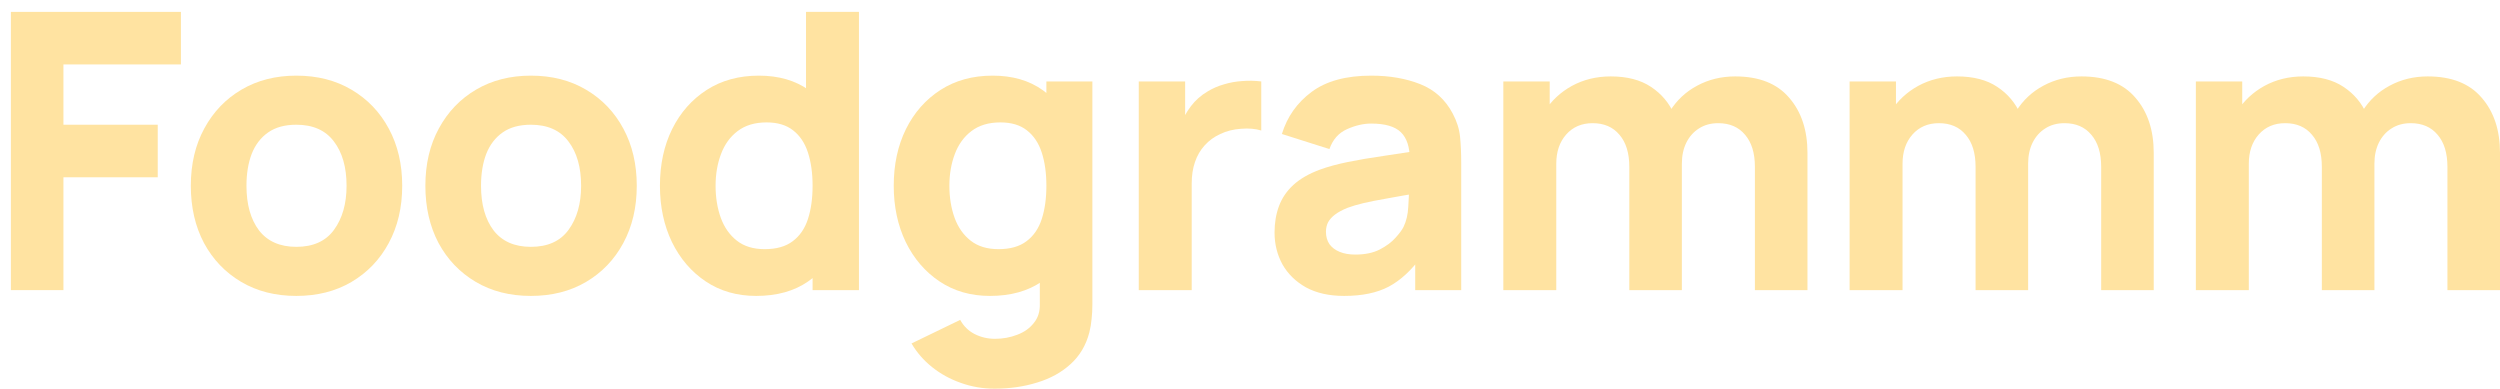 <svg width="1149" height="179" viewBox="0 0 1149 179" fill="none" xmlns="http://www.w3.org/2000/svg">
<g filter="url(#filter0_d_1851_15)">
<path d="M1119.84 128.34V71.681C1119.84 65.347 1118.33 60.433 1115.32 56.94C1112.36 53.387 1108.24 51.611 1102.97 51.611C1099.6 51.611 1096.67 52.41 1094.18 54.009C1091.69 55.548 1089.74 57.739 1088.32 60.581C1086.96 63.363 1086.28 66.59 1086.28 70.261L1076.15 63.511C1076.15 56.94 1077.69 51.138 1080.77 46.105C1083.91 41.073 1088.08 37.165 1093.29 34.383C1098.56 31.541 1104.39 30.12 1110.79 30.12C1121.74 30.12 1130 33.376 1135.56 39.889C1141.19 46.342 1144 54.808 1144 65.287V128.34L1119.84 128.34ZM1004.22 128.34V32.429H1025.53V64.222H1028.55V128.34H1004.22ZM1062.12 128.34V71.681C1062.12 65.347 1060.61 60.433 1057.59 56.94C1054.63 53.387 1050.52 51.611 1045.25 51.611C1040.21 51.611 1036.16 53.358 1033.08 56.851C1030.06 60.285 1028.55 64.755 1028.55 70.261L1018.43 63.156C1018.43 56.88 1020 51.256 1023.13 46.283C1026.27 41.31 1030.48 37.373 1035.74 34.471C1041.07 31.57 1047.02 30.12 1053.59 30.12C1061.11 30.12 1067.27 31.718 1072.07 34.916C1076.92 38.113 1080.5 42.375 1082.81 47.704C1085.12 53.032 1086.28 58.893 1086.28 65.287V128.34H1062.12Z" fill="#FFE3A1"/>
</g>
<g filter="url(#filter1_d_1851_15)">
<path d="M960.7 128.34V71.681C960.7 65.347 959.19 60.433 956.171 56.94C953.211 53.387 949.096 51.611 943.827 51.611C940.452 51.611 937.521 52.41 935.035 54.009C932.548 55.548 930.595 57.739 929.174 60.581C927.812 63.363 927.131 66.59 927.131 70.261L917.007 63.511C917.007 56.94 918.546 51.138 921.625 46.105C924.763 41.073 928.937 37.165 934.147 34.383C939.416 31.541 945.248 30.12 951.642 30.12C962.595 30.12 970.854 33.376 976.419 39.889C982.043 46.342 984.855 54.808 984.855 65.287V128.34L960.7 128.34ZM845.074 128.34V32.429H866.387V64.222H869.407V128.34H845.074ZM902.976 128.34V71.681C902.976 65.347 901.466 60.433 898.447 56.94C895.486 53.387 891.372 51.611 886.102 51.611C881.07 51.611 877.015 53.358 873.936 56.851C870.917 60.285 869.407 64.755 869.407 70.261L859.283 63.156C859.283 56.88 860.852 51.256 863.99 46.283C867.127 41.31 871.331 37.373 876.6 34.471C881.929 31.57 887.879 30.12 894.45 30.12C901.969 30.12 908.127 31.718 912.922 34.916C917.777 38.113 921.359 42.375 923.668 47.704C925.977 53.032 927.131 58.893 927.131 65.287V128.34H902.976Z" fill="#FFE3A1"/>
</g>
<g filter="url(#filter2_d_1851_15)">
<path d="M801.555 128.34V71.681C801.555 65.347 800.045 60.433 797.026 56.94C794.066 53.387 789.951 51.611 784.682 51.611C781.307 51.611 778.376 52.41 775.89 54.009C773.403 55.548 771.45 57.739 770.029 60.581C768.667 63.363 767.986 66.59 767.986 70.261L757.862 63.511C757.862 56.94 759.401 51.138 762.48 46.105C765.618 41.073 769.792 37.165 775.002 34.383C780.271 31.541 786.103 30.12 792.497 30.12C803.45 30.12 811.709 33.376 817.274 39.889C822.898 46.342 825.71 54.808 825.71 65.287V128.34L801.555 128.34ZM685.929 128.34V32.429H707.242V64.222H710.262V128.34H685.929ZM743.831 128.34V71.681C743.831 65.347 742.321 60.433 739.302 56.94C736.341 53.387 732.227 51.611 726.957 51.611C721.925 51.611 717.87 53.358 714.791 56.851C711.772 60.285 710.262 64.755 710.262 70.261L700.138 63.156C700.138 56.88 701.707 51.256 704.845 46.283C707.982 41.31 712.186 37.373 717.455 34.471C722.784 31.57 728.734 30.12 735.305 30.12C742.824 30.12 748.981 31.718 753.777 34.916C758.632 38.113 762.214 42.375 764.523 47.704C766.832 53.032 767.986 58.893 767.986 65.287V128.34H743.831Z" fill="#FFE3A1"/>
</g>
<g filter="url(#filter3_d_1851_15)">
<path d="M612.753 131.004C605.885 131.004 600.053 129.702 595.258 127.097C590.521 124.433 586.91 120.91 584.423 116.529C581.996 112.088 580.782 107.204 580.782 101.876C580.782 97.435 581.463 93.38 582.825 89.709C584.186 86.038 586.377 82.812 589.396 80.029C592.475 77.188 596.59 74.819 601.741 72.925C605.293 71.622 609.526 70.468 614.44 69.461C619.354 68.455 624.919 67.507 631.136 66.62C637.352 65.672 644.19 64.636 651.65 63.511L642.947 68.307C642.947 62.623 641.585 58.449 638.862 55.785C636.138 53.121 631.58 51.789 625.186 51.789C621.633 51.789 617.933 52.647 614.085 54.364C610.236 56.081 607.543 59.13 606.003 63.511L584.157 56.584C586.584 48.651 591.143 42.198 597.833 37.224C604.523 32.251 613.641 29.765 625.186 29.765C633.652 29.765 641.171 31.067 647.742 33.672C654.314 36.277 659.287 40.777 662.662 47.171C664.557 50.723 665.681 54.275 666.037 57.828C666.392 61.38 666.57 65.347 666.57 69.728V128.34H645.433V108.625L648.453 112.71C643.776 119.163 638.714 123.841 633.267 126.742C627.879 129.583 621.041 131.004 612.753 131.004ZM617.903 112C622.344 112 626.074 111.23 629.093 109.691C632.172 108.092 634.599 106.286 636.375 104.274C638.211 102.261 639.454 100.573 640.105 99.212C641.348 96.606 642.059 93.587 642.236 90.153C642.473 86.66 642.592 83.759 642.592 81.45L649.696 83.226C642.532 84.41 636.73 85.417 632.29 86.246C627.85 87.015 624.268 87.726 621.545 88.377C618.821 89.028 616.423 89.739 614.351 90.508C611.983 91.456 610.059 92.492 608.579 93.617C607.158 94.682 606.092 95.867 605.382 97.169C604.73 98.472 604.405 99.922 604.405 101.521C604.405 103.711 604.938 105.606 606.003 107.204C607.128 108.743 608.697 109.928 610.71 110.756C612.723 111.585 615.121 112 617.903 112Z" fill="#FFE3A1"/>
</g>
<g filter="url(#filter4_d_1851_15)">
<path d="M518.374 128.34V32.429H539.687V55.874L537.378 52.854C538.621 49.539 540.279 46.52 542.351 43.796C544.423 41.073 546.969 38.823 549.989 37.047C552.298 35.626 554.814 34.531 557.537 33.761C560.261 32.932 563.073 32.429 565.974 32.251C568.875 32.014 571.776 32.074 574.677 32.429V54.986C572.013 54.157 568.905 53.891 565.352 54.187C561.859 54.423 558.692 55.223 555.85 56.584C553.008 57.887 550.61 59.633 548.657 61.824C546.703 63.955 545.223 66.501 544.216 69.461C543.21 72.362 542.707 75.648 542.707 79.319V128.34H518.374Z" fill="#FFE3A1"/>
</g>
<g filter="url(#filter5_d_1851_15)">
<path d="M452.12 173.632C446.673 173.632 441.493 172.743 436.579 170.967C431.665 169.25 427.254 166.823 423.346 163.685C419.498 160.607 416.36 156.995 413.933 152.851L436.312 142.016C437.852 144.858 440.042 147.019 442.884 148.499C445.785 149.979 448.923 150.719 452.297 150.719C455.909 150.719 459.313 150.098 462.51 148.854C465.707 147.67 468.253 145.865 470.148 143.437C472.101 141.069 473.019 138.109 472.901 134.557V106.671H475.92V32.429H497.056V134.912C497.056 137.28 496.938 139.5 496.701 141.572C496.523 143.704 496.168 145.805 495.635 147.878C494.096 153.739 491.224 158.564 487.021 162.353C482.877 166.142 477.785 168.954 471.746 170.79C465.707 172.684 459.165 173.632 452.12 173.632ZM449.988 131.004C441.167 131.004 433.441 128.784 426.81 124.344C420.179 119.904 414.999 113.865 411.269 106.227C407.598 98.59 405.763 89.976 405.763 80.385C405.763 70.616 407.628 61.942 411.358 54.364C415.147 46.727 420.445 40.718 427.254 36.336C434.062 31.955 442.055 29.765 451.232 29.765C460.349 29.765 468.016 31.985 474.233 36.425C480.449 40.865 485.156 46.904 488.353 54.542C491.55 62.179 493.148 70.793 493.148 80.385C493.148 89.976 491.52 98.59 488.264 106.227C485.067 113.865 480.272 119.904 473.877 124.344C467.483 128.784 459.52 131.004 449.988 131.004ZM453.896 109.513C459.284 109.513 463.576 108.299 466.773 105.872C470.029 103.445 472.368 100.04 473.789 95.659C475.21 91.278 475.92 86.187 475.92 80.385C475.92 74.582 475.21 69.491 473.789 65.11C472.368 60.729 470.088 57.324 466.951 54.897C463.872 52.47 459.816 51.256 454.784 51.256C449.396 51.256 444.956 52.588 441.463 55.252C438.029 57.857 435.483 61.38 433.826 65.82C432.168 70.201 431.339 75.056 431.339 80.385C431.339 85.772 432.138 90.686 433.737 95.126C435.335 99.508 437.792 103.001 441.108 105.606C444.423 108.211 448.686 109.513 453.896 109.513Z" fill="#FFE3A1"/>
</g>
<g filter="url(#filter6_d_1851_15)">
<path d="M342.533 131.004C333.712 131.004 325.986 128.784 319.355 124.344C312.724 119.904 307.544 113.865 303.814 106.227C300.143 98.59 298.308 89.976 298.308 80.385C298.308 70.616 300.173 61.942 303.902 54.364C307.692 46.727 312.99 40.718 319.799 36.336C326.607 31.955 334.6 29.765 343.777 29.765C352.894 29.765 360.561 31.985 366.778 36.425C372.994 40.866 377.701 46.904 380.898 54.542C384.095 62.179 385.693 70.793 385.693 80.385C385.693 89.976 384.065 98.59 380.809 106.227C377.612 113.865 372.816 119.904 366.422 124.344C360.028 128.784 352.065 131.004 342.533 131.004ZM346.441 109.513C351.828 109.513 356.121 108.299 359.318 105.872C362.574 103.445 364.913 100.04 366.334 95.659C367.754 91.278 368.465 86.187 368.465 80.385C368.465 74.582 367.754 69.491 366.334 65.11C364.913 60.729 362.633 57.324 359.495 54.897C356.417 52.47 352.361 51.256 347.329 51.256C341.941 51.256 337.501 52.588 334.008 55.252C330.574 57.857 328.028 61.38 326.371 65.82C324.713 70.201 323.884 75.056 323.884 80.385C323.884 85.772 324.683 90.686 326.282 95.126C327.88 99.508 330.337 103.001 333.653 105.606C336.968 108.211 341.231 109.513 346.441 109.513ZM368.465 128.34V62.623H365.445V0.459L389.779 0.459V128.34H368.465Z" fill="#FFE3A1"/>
</g>
<g filter="url(#filter7_d_1851_15)">
<path d="M238.992 131.004C229.341 131.004 220.875 128.843 213.593 124.521C206.311 120.199 200.627 114.249 196.542 106.671C192.516 99.034 190.503 90.272 190.503 80.385C190.503 70.379 192.575 61.587 196.72 54.009C200.864 46.372 206.577 40.422 213.859 36.159C221.141 31.896 229.519 29.765 238.992 29.765C248.642 29.765 257.108 31.926 264.39 36.248C271.732 40.569 277.445 46.549 281.53 54.187C285.615 61.765 287.658 70.497 287.658 80.385C287.658 90.331 285.586 99.123 281.441 106.76C277.356 114.338 271.643 120.288 264.302 124.61C257.019 128.873 248.583 131.004 238.992 131.004ZM238.992 108.447C246.747 108.447 252.52 105.842 256.309 100.632C260.157 95.363 262.081 88.614 262.081 80.385C262.081 71.859 260.128 65.051 256.22 59.959C252.372 54.867 246.629 52.322 238.992 52.322C233.722 52.322 229.4 53.506 226.026 55.874C222.651 58.242 220.135 61.528 218.477 65.731C216.879 69.935 216.079 74.819 216.079 80.385C216.079 88.969 218.004 95.807 221.852 100.899C225.759 105.931 231.473 108.447 238.992 108.447Z" fill="#FFE3A1"/>
</g>
<g filter="url(#filter8_d_1851_15)">
<path d="M131.189 131.004C121.539 131.004 113.073 128.843 105.79 124.521C98.508 120.199 92.825 114.249 88.74 106.671C84.714 99.034 82.701 90.272 82.701 80.385C82.701 70.379 84.773 61.587 88.917 54.009C93.061 46.372 98.775 40.422 106.057 36.159C113.339 31.896 121.716 29.765 131.189 29.765C140.839 29.765 149.306 31.926 156.588 36.248C163.929 40.569 169.642 46.549 173.728 54.187C177.813 61.765 179.855 70.497 179.855 80.385C179.855 90.331 177.783 99.123 173.639 106.76C169.554 114.338 163.84 120.288 156.499 124.61C149.217 128.873 140.78 131.004 131.189 131.004ZM131.189 108.447C138.945 108.447 144.717 105.842 148.506 100.632C152.355 95.363 154.279 88.614 154.279 80.385C154.279 71.859 152.325 65.051 148.418 59.959C144.569 54.867 138.826 52.322 131.189 52.322C125.92 52.322 121.598 53.506 118.223 55.874C114.849 58.242 112.333 61.528 110.675 65.731C109.076 69.935 108.277 74.819 108.277 80.385C108.277 88.969 110.201 95.807 114.049 100.899C117.957 105.931 123.67 108.447 131.189 108.447Z" fill="#FFE3A1"/>
</g>
<g filter="url(#filter9_d_1851_15)">
<path d="M0 128.34L0 0.459L78.15 0.459V24.614L24.155 24.614L24.155 52.322L67.493 52.322V76.477L24.155 76.477L24.155 128.34H0Z" fill="#FFE3A1"/>
</g>
<defs>
<filter id="filter0_d_1851_15" x="1004.22" y="30.12" width="144.782" height="103.22" filterUnits="userSpaceOnUse" color-interpolation-filters="sRGB">
<feFlood flood-opacity="0" result="BackgroundImageFix"/>
<feColorMatrix in="SourceAlpha" type="matrix" values="0 0 0 0 0 0 0 0 0 0 0 0 0 0 0 0 0 0 127 0" result="hardAlpha"/>
<feOffset dx="5" dy="5"/>
<feComposite in2="hardAlpha" operator="out"/>
<feColorMatrix type="matrix" values="0 0 0 0 0.69 0 0 0 0 0.224 0 0 0 0 0.157 0 0 0 1 0"/>
<feBlend mode="normal" in2="BackgroundImageFix" result="effect1_dropShadow_1851_15"/>
<feBlend mode="normal" in="SourceGraphic" in2="effect1_dropShadow_1851_15" result="shape"/>
</filter>
<filter id="filter1_d_1851_15" x="845.074" y="30.12" width="144.782" height="103.22" filterUnits="userSpaceOnUse" color-interpolation-filters="sRGB">
<feFlood flood-opacity="0" result="BackgroundImageFix"/>
<feColorMatrix in="SourceAlpha" type="matrix" values="0 0 0 0 0 0 0 0 0 0 0 0 0 0 0 0 0 0 127 0" result="hardAlpha"/>
<feOffset dx="5" dy="5"/>
<feComposite in2="hardAlpha" operator="out"/>
<feColorMatrix type="matrix" values="0 0 0 0 0.69 0 0 0 0 0.224 0 0 0 0 0.157 0 0 0 1 0"/>
<feBlend mode="normal" in2="BackgroundImageFix" result="effect1_dropShadow_1851_15"/>
<feBlend mode="normal" in="SourceGraphic" in2="effect1_dropShadow_1851_15" result="shape"/>
</filter>
<filter id="filter2_d_1851_15" x="685.929" y="30.12" width="144.782" height="103.22" filterUnits="userSpaceOnUse" color-interpolation-filters="sRGB">
<feFlood flood-opacity="0" result="BackgroundImageFix"/>
<feColorMatrix in="SourceAlpha" type="matrix" values="0 0 0 0 0 0 0 0 0 0 0 0 0 0 0 0 0 0 127 0" result="hardAlpha"/>
<feOffset dx="5" dy="5"/>
<feComposite in2="hardAlpha" operator="out"/>
<feColorMatrix type="matrix" values="0 0 0 0 0.69 0 0 0 0 0.224 0 0 0 0 0.157 0 0 0 1 0"/>
<feBlend mode="normal" in2="BackgroundImageFix" result="effect1_dropShadow_1851_15"/>
<feBlend mode="normal" in="SourceGraphic" in2="effect1_dropShadow_1851_15" result="shape"/>
</filter>
<filter id="filter3_d_1851_15" x="580.782" y="29.765" width="90.787" height="106.24" filterUnits="userSpaceOnUse" color-interpolation-filters="sRGB">
<feFlood flood-opacity="0" result="BackgroundImageFix"/>
<feColorMatrix in="SourceAlpha" type="matrix" values="0 0 0 0 0 0 0 0 0 0 0 0 0 0 0 0 0 0 127 0" result="hardAlpha"/>
<feOffset dx="5" dy="5"/>
<feComposite in2="hardAlpha" operator="out"/>
<feColorMatrix type="matrix" values="0 0 0 0 0.69 0 0 0 0 0.224 0 0 0 0 0.157 0 0 0 1 0"/>
<feBlend mode="normal" in2="BackgroundImageFix" result="effect1_dropShadow_1851_15"/>
<feBlend mode="normal" in="SourceGraphic" in2="effect1_dropShadow_1851_15" result="shape"/>
</filter>
<filter id="filter4_d_1851_15" x="518.374" y="32.109" width="61.303" height="101.231" filterUnits="userSpaceOnUse" color-interpolation-filters="sRGB">
<feFlood flood-opacity="0" result="BackgroundImageFix"/>
<feColorMatrix in="SourceAlpha" type="matrix" values="0 0 0 0 0 0 0 0 0 0 0 0 0 0 0 0 0 0 127 0" result="hardAlpha"/>
<feOffset dx="5" dy="5"/>
<feComposite in2="hardAlpha" operator="out"/>
<feColorMatrix type="matrix" values="0 0 0 0 0.69 0 0 0 0 0.224 0 0 0 0 0.157 0 0 0 1 0"/>
<feBlend mode="normal" in2="BackgroundImageFix" result="effect1_dropShadow_1851_15"/>
<feBlend mode="normal" in="SourceGraphic" in2="effect1_dropShadow_1851_15" result="shape"/>
</filter>
<filter id="filter5_d_1851_15" x="405.763" y="29.765" width="96.293" height="148.867" filterUnits="userSpaceOnUse" color-interpolation-filters="sRGB">
<feFlood flood-opacity="0" result="BackgroundImageFix"/>
<feColorMatrix in="SourceAlpha" type="matrix" values="0 0 0 0 0 0 0 0 0 0 0 0 0 0 0 0 0 0 127 0" result="hardAlpha"/>
<feOffset dx="5" dy="5"/>
<feComposite in2="hardAlpha" operator="out"/>
<feColorMatrix type="matrix" values="0 0 0 0 0.69 0 0 0 0 0.224 0 0 0 0 0.157 0 0 0 1 0"/>
<feBlend mode="normal" in2="BackgroundImageFix" result="effect1_dropShadow_1851_15"/>
<feBlend mode="normal" in="SourceGraphic" in2="effect1_dropShadow_1851_15" result="shape"/>
</filter>
<filter id="filter6_d_1851_15" x="298.308" y="0.459" width="96.471" height="135.546" filterUnits="userSpaceOnUse" color-interpolation-filters="sRGB">
<feFlood flood-opacity="0" result="BackgroundImageFix"/>
<feColorMatrix in="SourceAlpha" type="matrix" values="0 0 0 0 0 0 0 0 0 0 0 0 0 0 0 0 0 0 127 0" result="hardAlpha"/>
<feOffset dx="5" dy="5"/>
<feComposite in2="hardAlpha" operator="out"/>
<feColorMatrix type="matrix" values="0 0 0 0 0.69 0 0 0 0 0.224 0 0 0 0 0.157 0 0 0 1 0"/>
<feBlend mode="normal" in2="BackgroundImageFix" result="effect1_dropShadow_1851_15"/>
<feBlend mode="normal" in="SourceGraphic" in2="effect1_dropShadow_1851_15" result="shape"/>
</filter>
<filter id="filter7_d_1851_15" x="190.503" y="29.765" width="102.155" height="106.24" filterUnits="userSpaceOnUse" color-interpolation-filters="sRGB">
<feFlood flood-opacity="0" result="BackgroundImageFix"/>
<feColorMatrix in="SourceAlpha" type="matrix" values="0 0 0 0 0 0 0 0 0 0 0 0 0 0 0 0 0 0 127 0" result="hardAlpha"/>
<feOffset dx="5" dy="5"/>
<feComposite in2="hardAlpha" operator="out"/>
<feColorMatrix type="matrix" values="0 0 0 0 0.69 0 0 0 0 0.224 0 0 0 0 0.157 0 0 0 1 0"/>
<feBlend mode="normal" in2="BackgroundImageFix" result="effect1_dropShadow_1851_15"/>
<feBlend mode="normal" in="SourceGraphic" in2="effect1_dropShadow_1851_15" result="shape"/>
</filter>
<filter id="filter8_d_1851_15" x="82.701" y="29.765" width="102.155" height="106.24" filterUnits="userSpaceOnUse" color-interpolation-filters="sRGB">
<feFlood flood-opacity="0" result="BackgroundImageFix"/>
<feColorMatrix in="SourceAlpha" type="matrix" values="0 0 0 0 0 0 0 0 0 0 0 0 0 0 0 0 0 0 127 0" result="hardAlpha"/>
<feOffset dx="5" dy="5"/>
<feComposite in2="hardAlpha" operator="out"/>
<feColorMatrix type="matrix" values="0 0 0 0 0.69 0 0 0 0 0.224 0 0 0 0 0.157 0 0 0 1 0"/>
<feBlend mode="normal" in2="BackgroundImageFix" result="effect1_dropShadow_1851_15"/>
<feBlend mode="normal" in="SourceGraphic" in2="effect1_dropShadow_1851_15" result="shape"/>
</filter>
<filter id="filter9_d_1851_15" x="0" y="0.459" width="83.15" height="132.882" filterUnits="userSpaceOnUse" color-interpolation-filters="sRGB">
<feFlood flood-opacity="0" result="BackgroundImageFix"/>
<feColorMatrix in="SourceAlpha" type="matrix" values="0 0 0 0 0 0 0 0 0 0 0 0 0 0 0 0 0 0 127 0" result="hardAlpha"/>
<feOffset dx="5" dy="5"/>
<feComposite in2="hardAlpha" operator="out"/>
<feColorMatrix type="matrix" values="0 0 0 0 0.69 0 0 0 0 0.224 0 0 0 0 0.157 0 0 0 1 0"/>
<feBlend mode="normal" in2="BackgroundImageFix" result="effect1_dropShadow_1851_15"/>
<feBlend mode="normal" in="SourceGraphic" in2="effect1_dropShadow_1851_15" result="shape"/>
</filter>
</defs>
</svg>
